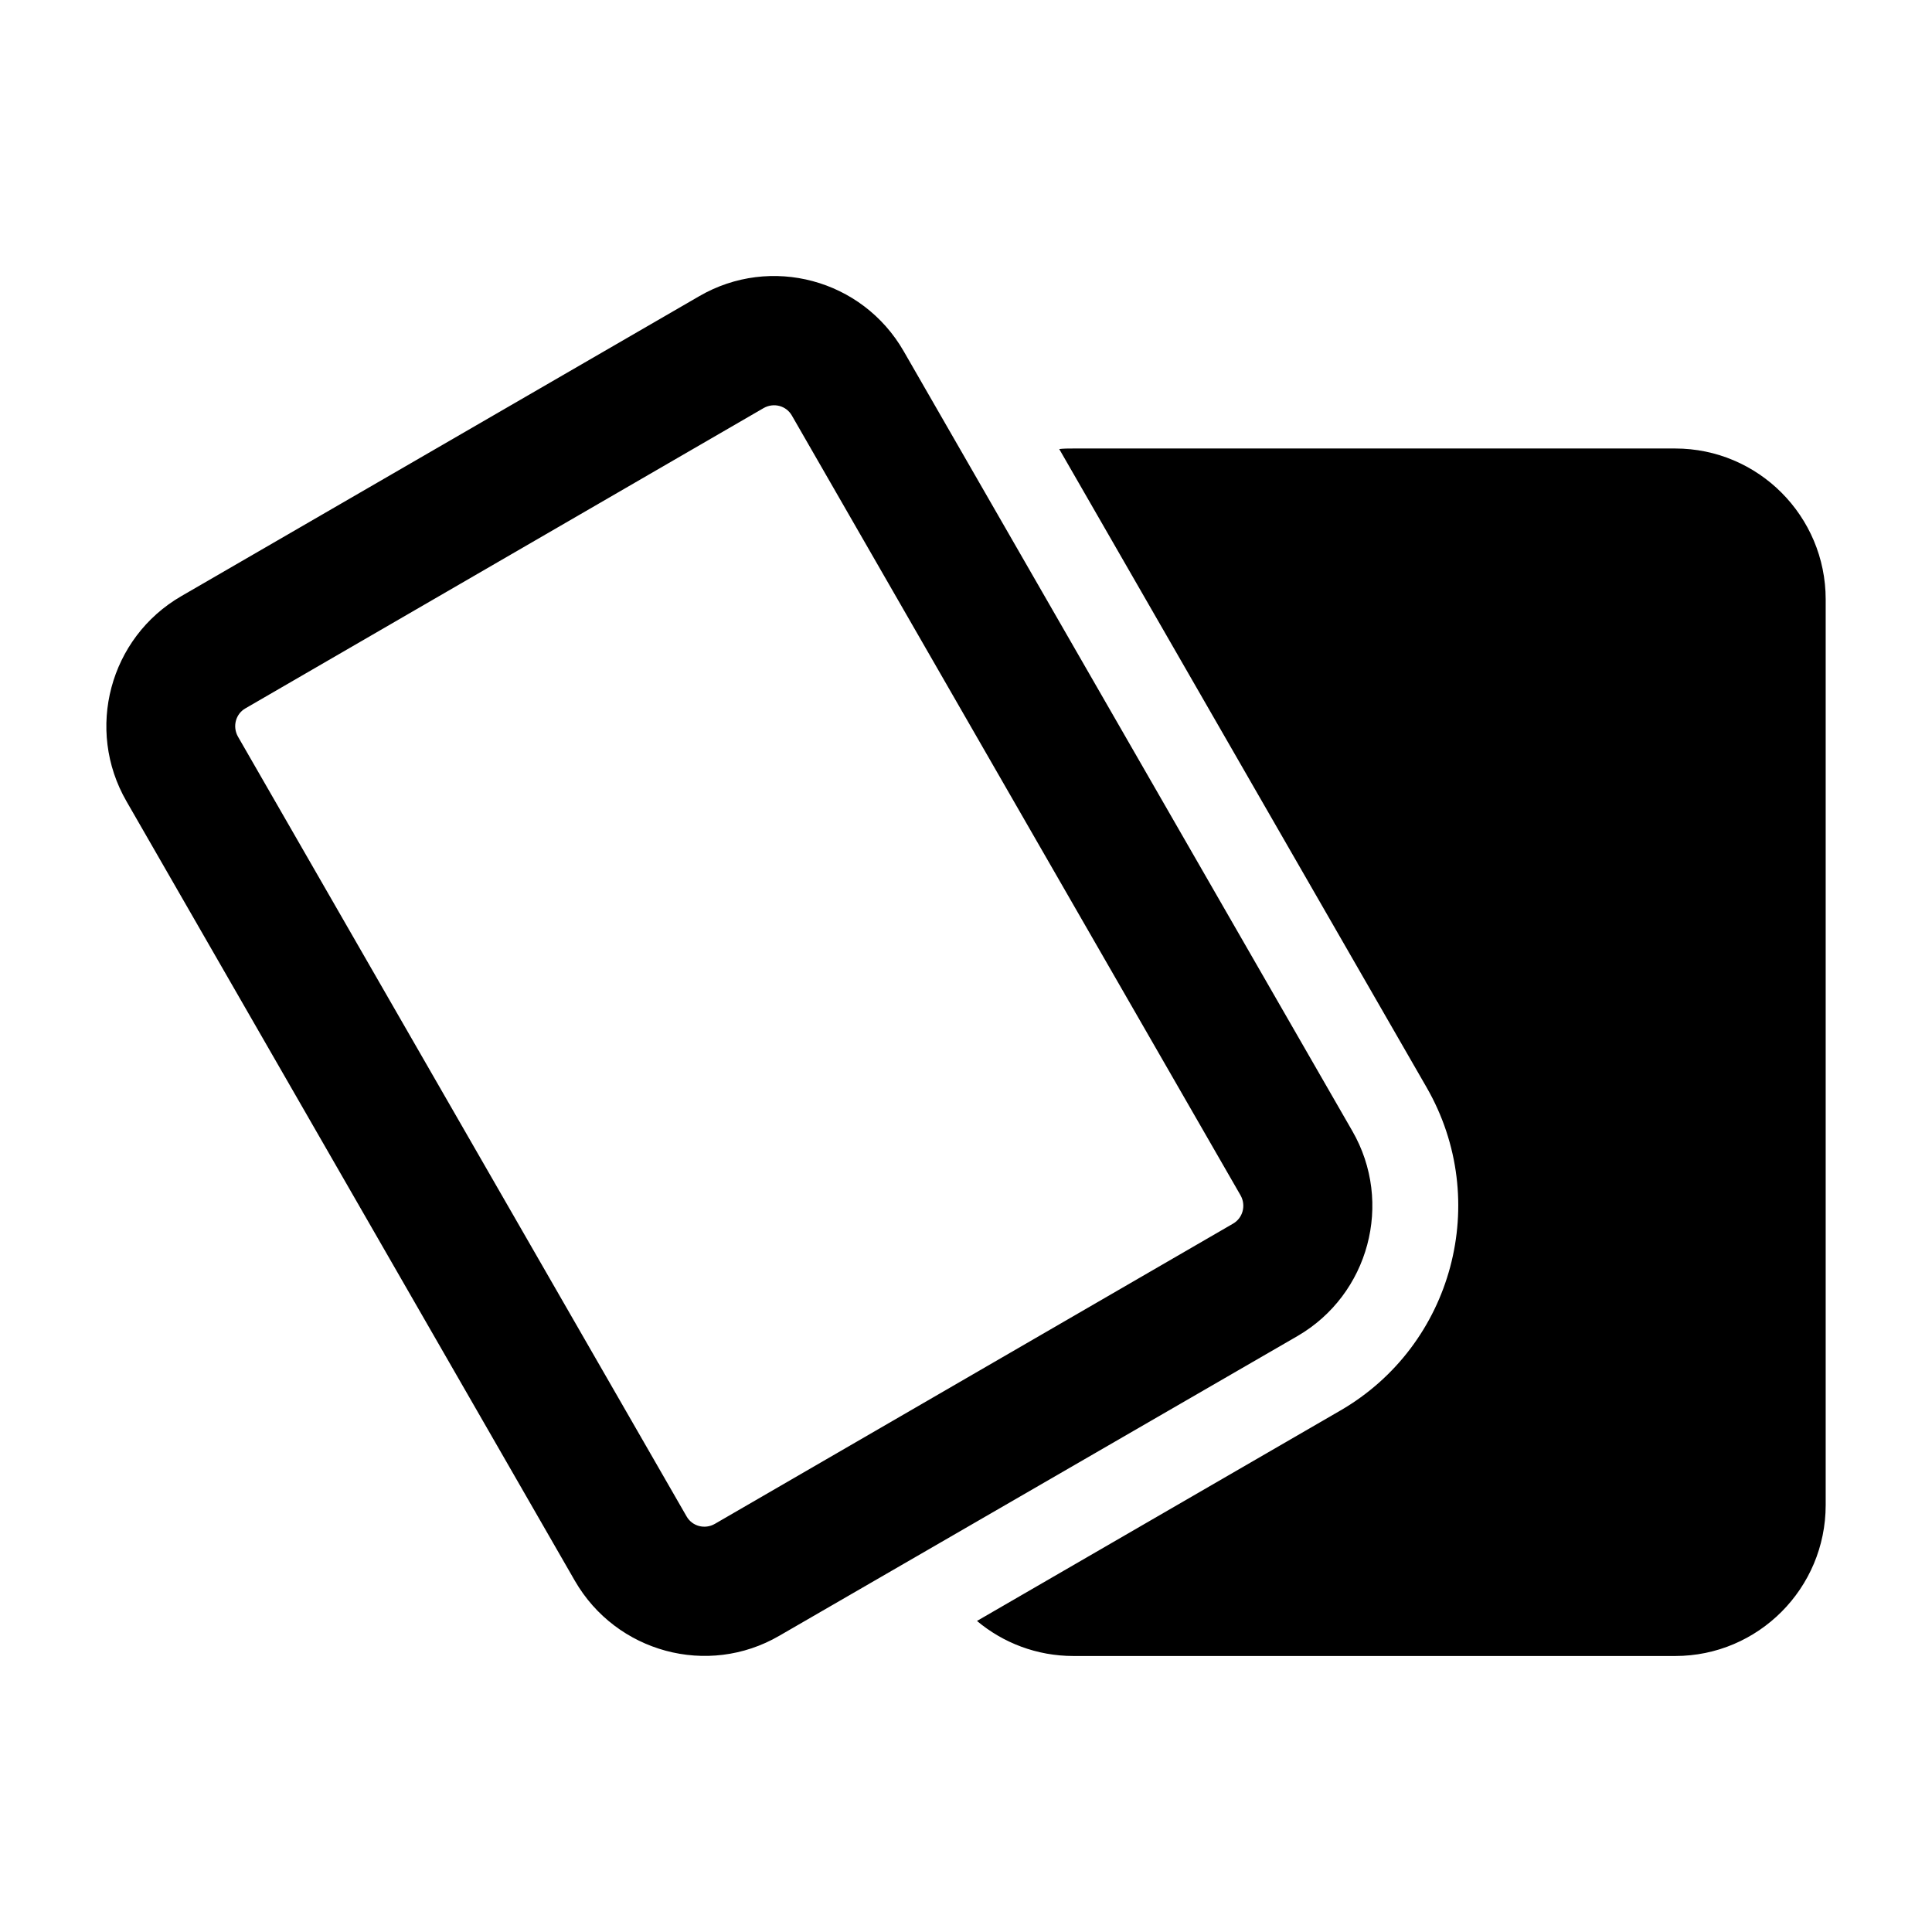 <svg xmlns="http://www.w3.org/2000/svg" fill="none" viewBox="0 0 35 35" height="35" width="35">
<path fill="black" d="M4.447 12.832C4.267 12.934 4.209 13.164 4.311 13.345L12.438 27.471C12.54 27.651 12.769 27.71 12.949 27.607L22.337 22.168C22.517 22.065 22.576 21.836 22.474 21.655L14.346 7.529C14.244 7.348 14.015 7.29 13.835 7.392L4.447 12.832ZM2.291 14.516C1.542 13.217 1.984 11.553 3.284 10.8L12.667 5.366C13.962 4.614 15.621 5.058 16.371 6.362L24.498 20.488C25.248 21.787 24.8 23.452 23.505 24.204L14.117 29.634C12.823 30.386 11.163 29.936 10.414 28.637L2.291 14.516ZM24.284 25.552C26.323 24.37 27.024 21.753 25.846 19.702L19.189 8.135C19.271 8.125 19.359 8.125 19.447 8.125H30.348C31.852 8.125 33.074 9.35 33.074 10.859V27.265C33.074 28.774 31.852 30 30.348 30H19.447C18.78 30 18.171 29.761 17.699 29.365L24.284 25.552Z"></path>
</svg>
